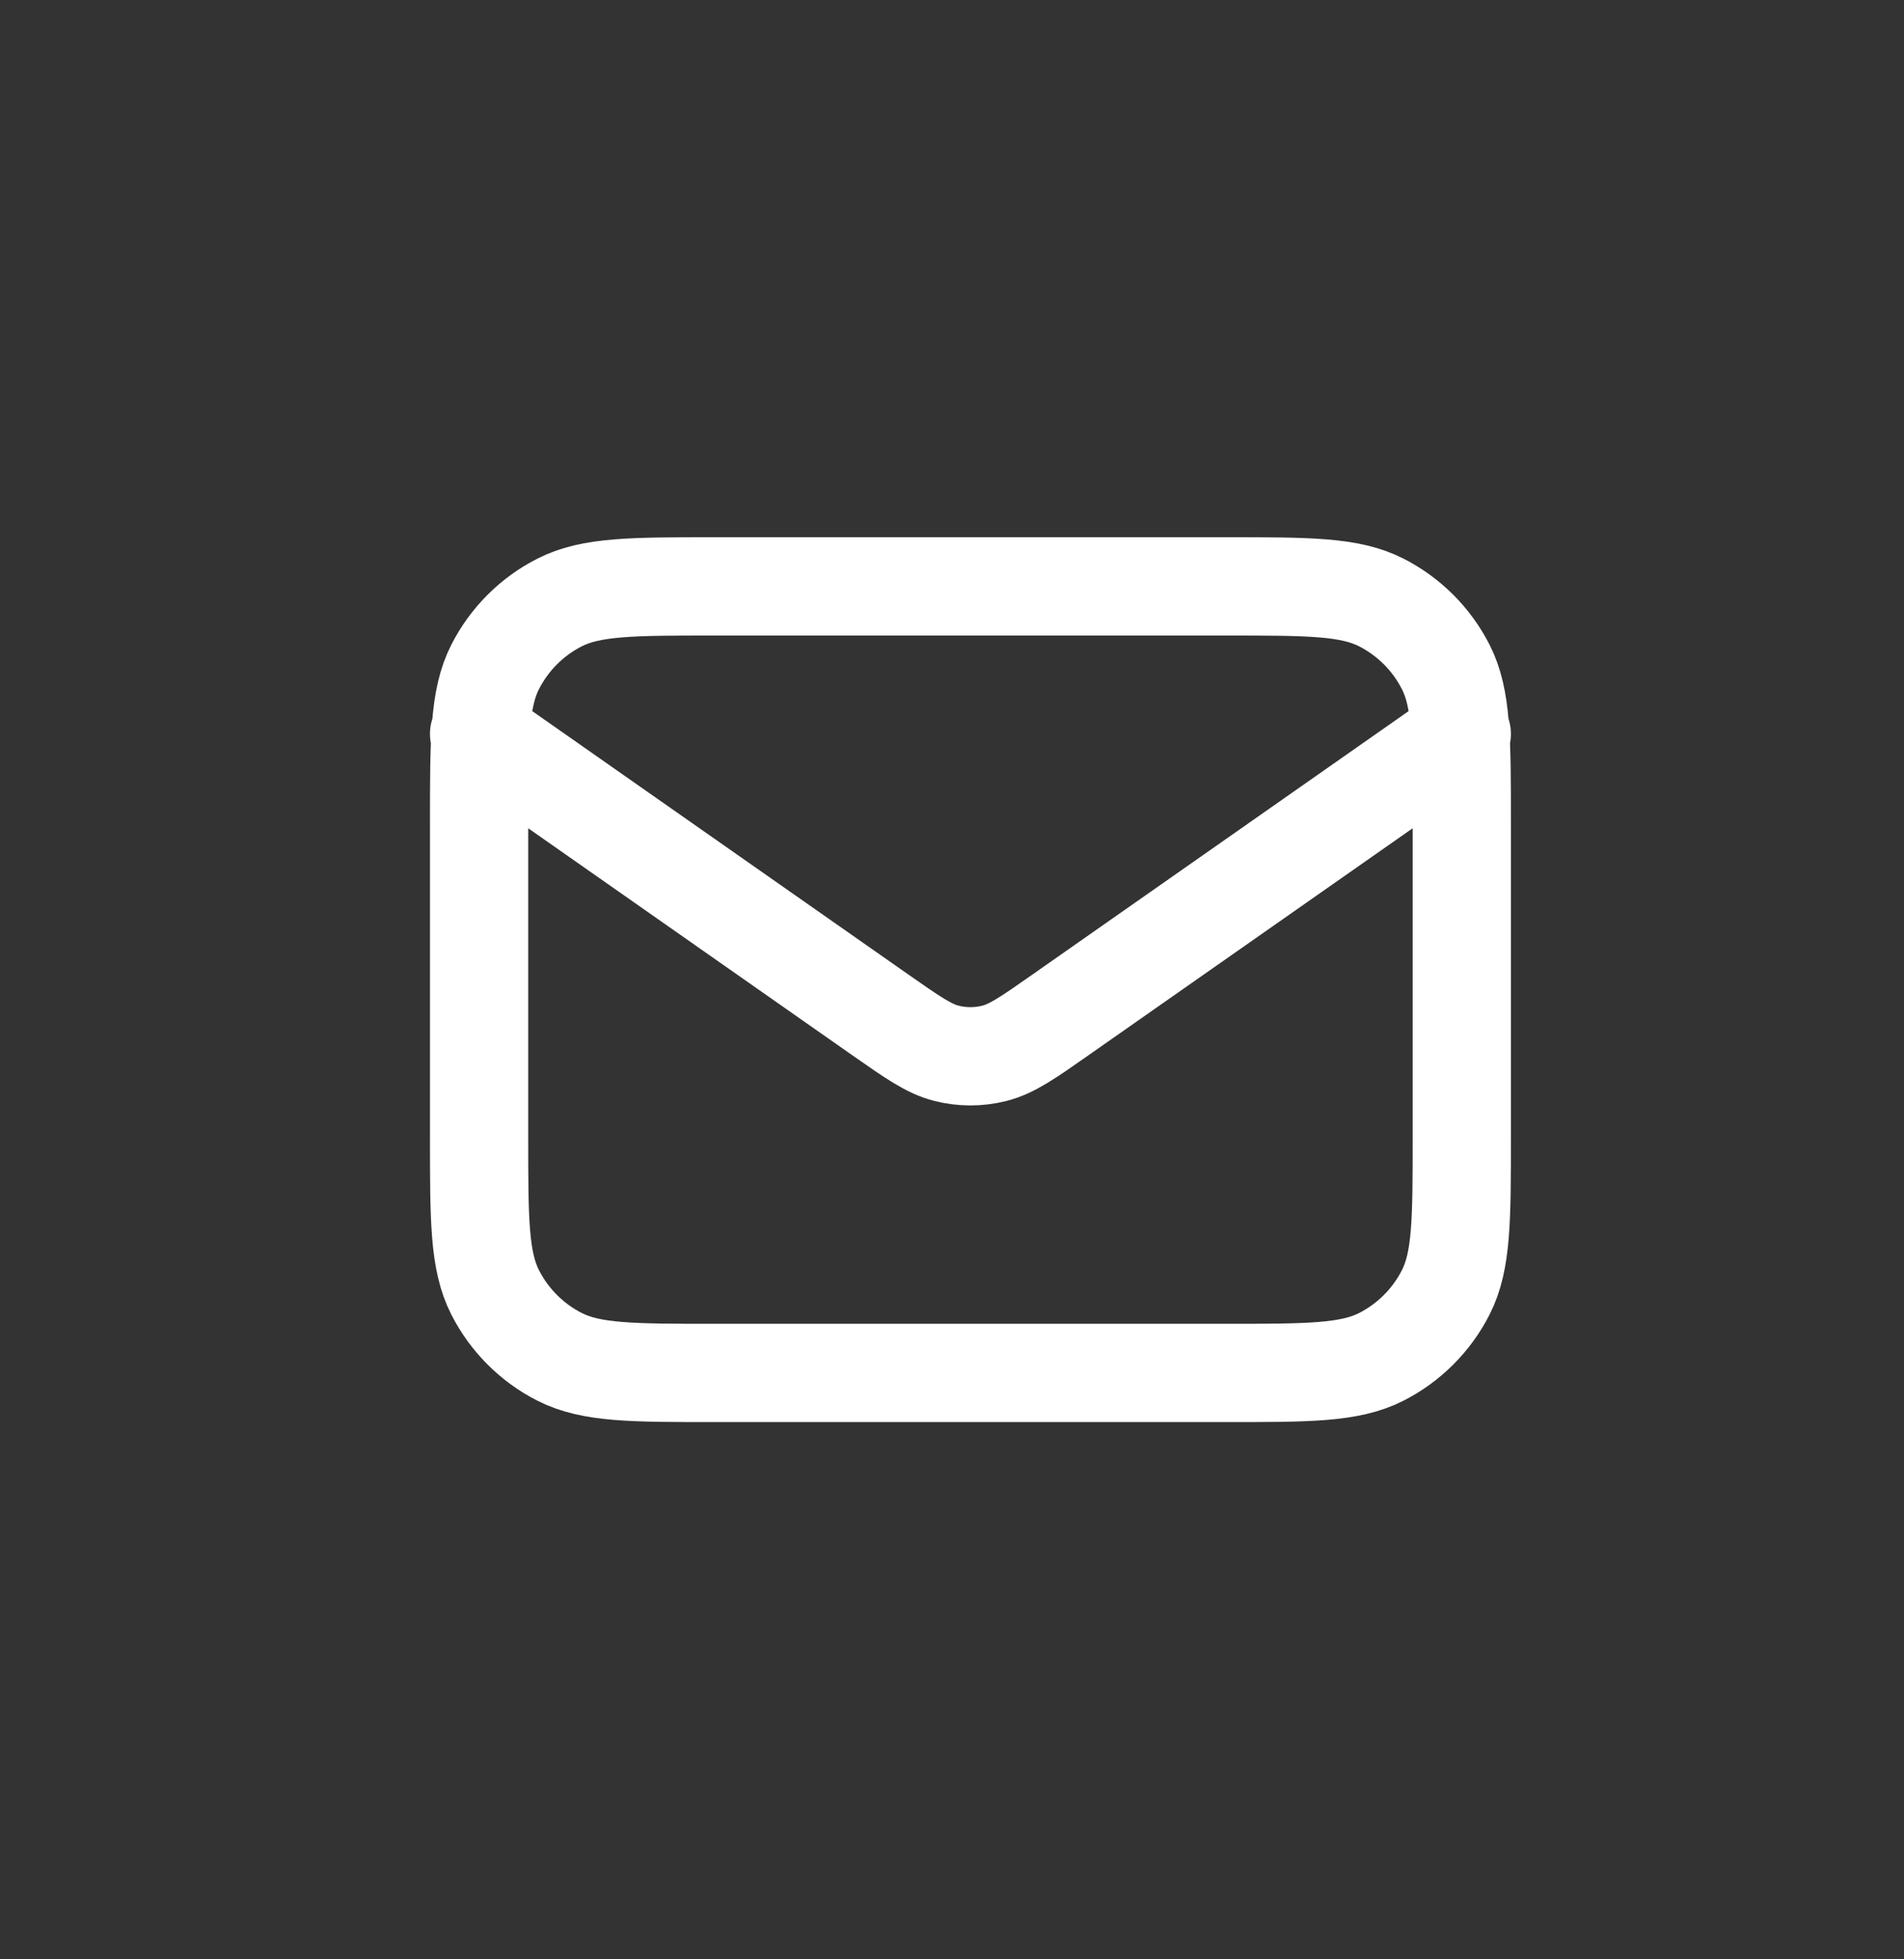 <svg width="35" height="36" viewBox="0 0 35 36" fill="none" xmlns="http://www.w3.org/2000/svg">
<rect x="0" y="0" width="35" height="36" fill="#333333" stroke="none"/>
<path d="M8.807 13.484L16.181 18.646C16.779 19.064 17.077 19.273 17.402 19.354C17.689 19.426 17.989 19.426 18.276 19.354C18.601 19.273 18.899 19.064 19.496 18.646L26.871 13.484M13.142 25.226H22.536C24.053 25.226 24.812 25.226 25.392 24.93C25.901 24.671 26.316 24.256 26.576 23.746C26.871 23.167 26.871 22.408 26.871 20.89V15.11C26.871 13.592 26.871 12.833 26.576 12.254C26.316 11.744 25.901 11.329 25.392 11.07C24.812 10.774 24.053 10.774 22.536 10.774H13.142C11.625 10.774 10.866 10.774 10.286 11.07C9.776 11.329 9.362 11.744 9.102 12.254C8.807 12.833 8.807 13.592 8.807 15.11V20.89C8.807 22.408 8.807 23.167 9.102 23.746C9.362 24.256 9.776 24.671 10.286 24.93C10.866 25.226 11.625 25.226 13.142 25.226Z" stroke="white" stroke-width="1.806" stroke-linecap="round" stroke-linejoin="round"/>
</svg>
